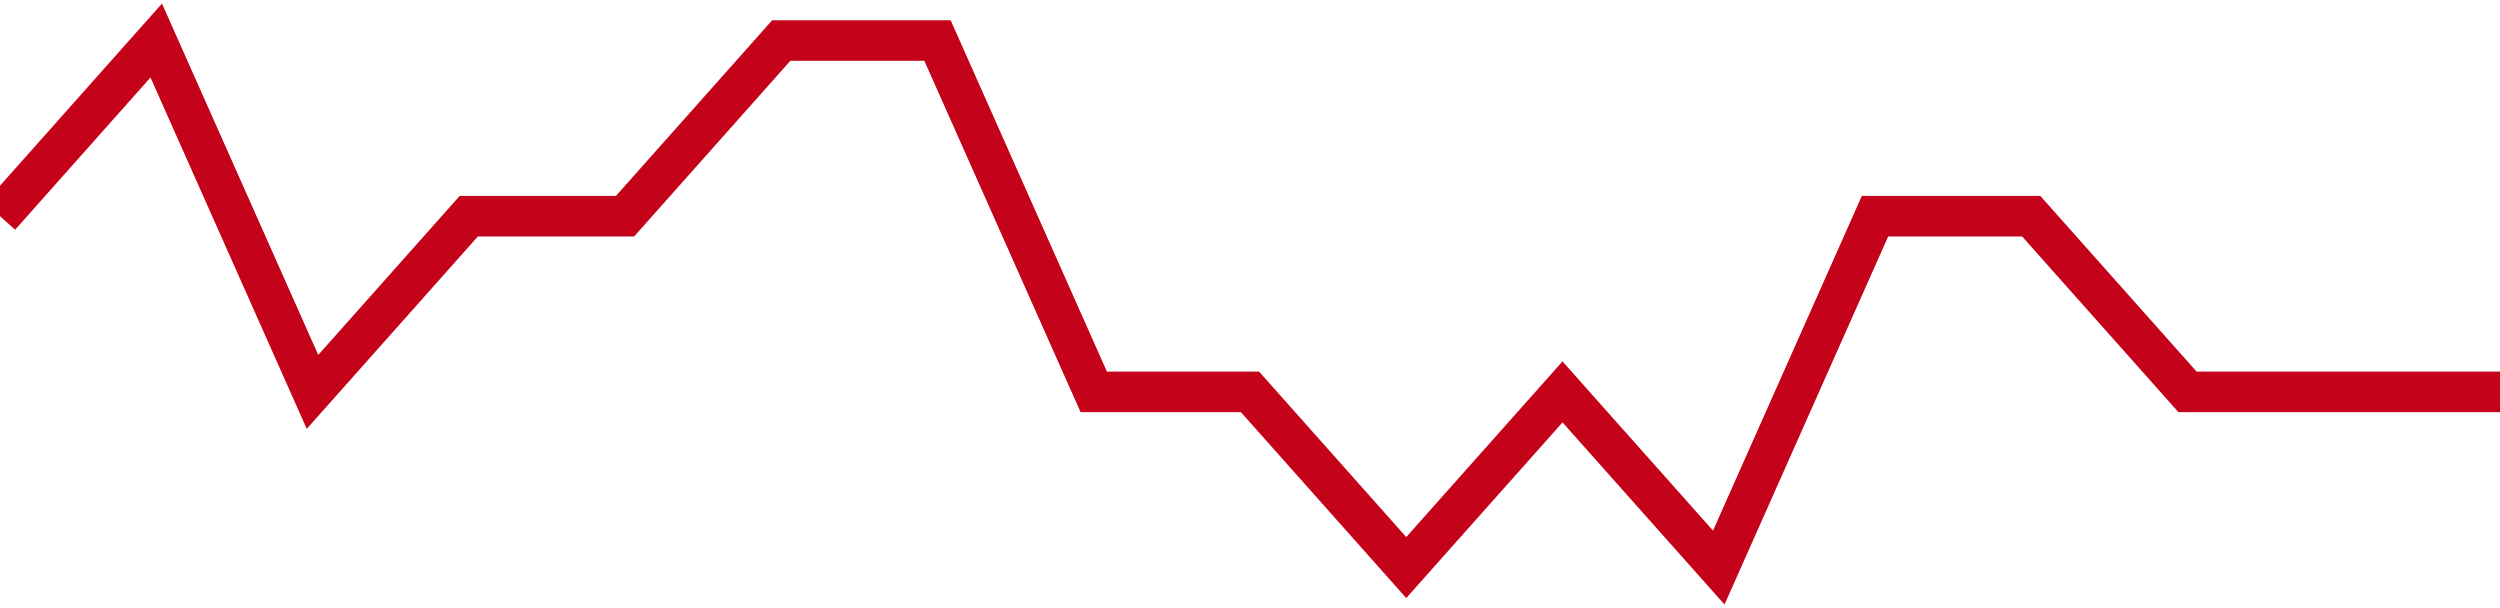<!-- Generated with https://github.com/jxxe/sparkline/ --><svg viewBox="0 0 185 45" class="sparkline" xmlns="http://www.w3.org/2000/svg"><path class="sparkline--fill" d="M 0 16 L 0 16 L 11.562 3 L 23.125 29 L 34.688 16 L 46.25 16 L 57.812 3 L 69.375 3 L 80.938 29 L 92.5 29 L 104.062 42 L 115.625 29 L 127.188 42 L 138.75 16 L 150.312 16 L 161.875 29 L 173.438 29 L 185 29 V 45 L 0 45 Z" stroke="none" fill="none" ></path><path class="sparkline--line" d="M 0 16 L 0 16 L 11.562 3 L 23.125 29 L 34.688 16 L 46.25 16 L 57.812 3 L 69.375 3 L 80.938 29 L 92.5 29 L 104.062 42 L 115.625 29 L 127.188 42 L 138.75 16 L 150.312 16 L 161.875 29 L 173.438 29 L 185 29" fill="none" stroke-width="3" stroke="#C4021A" ></path></svg>